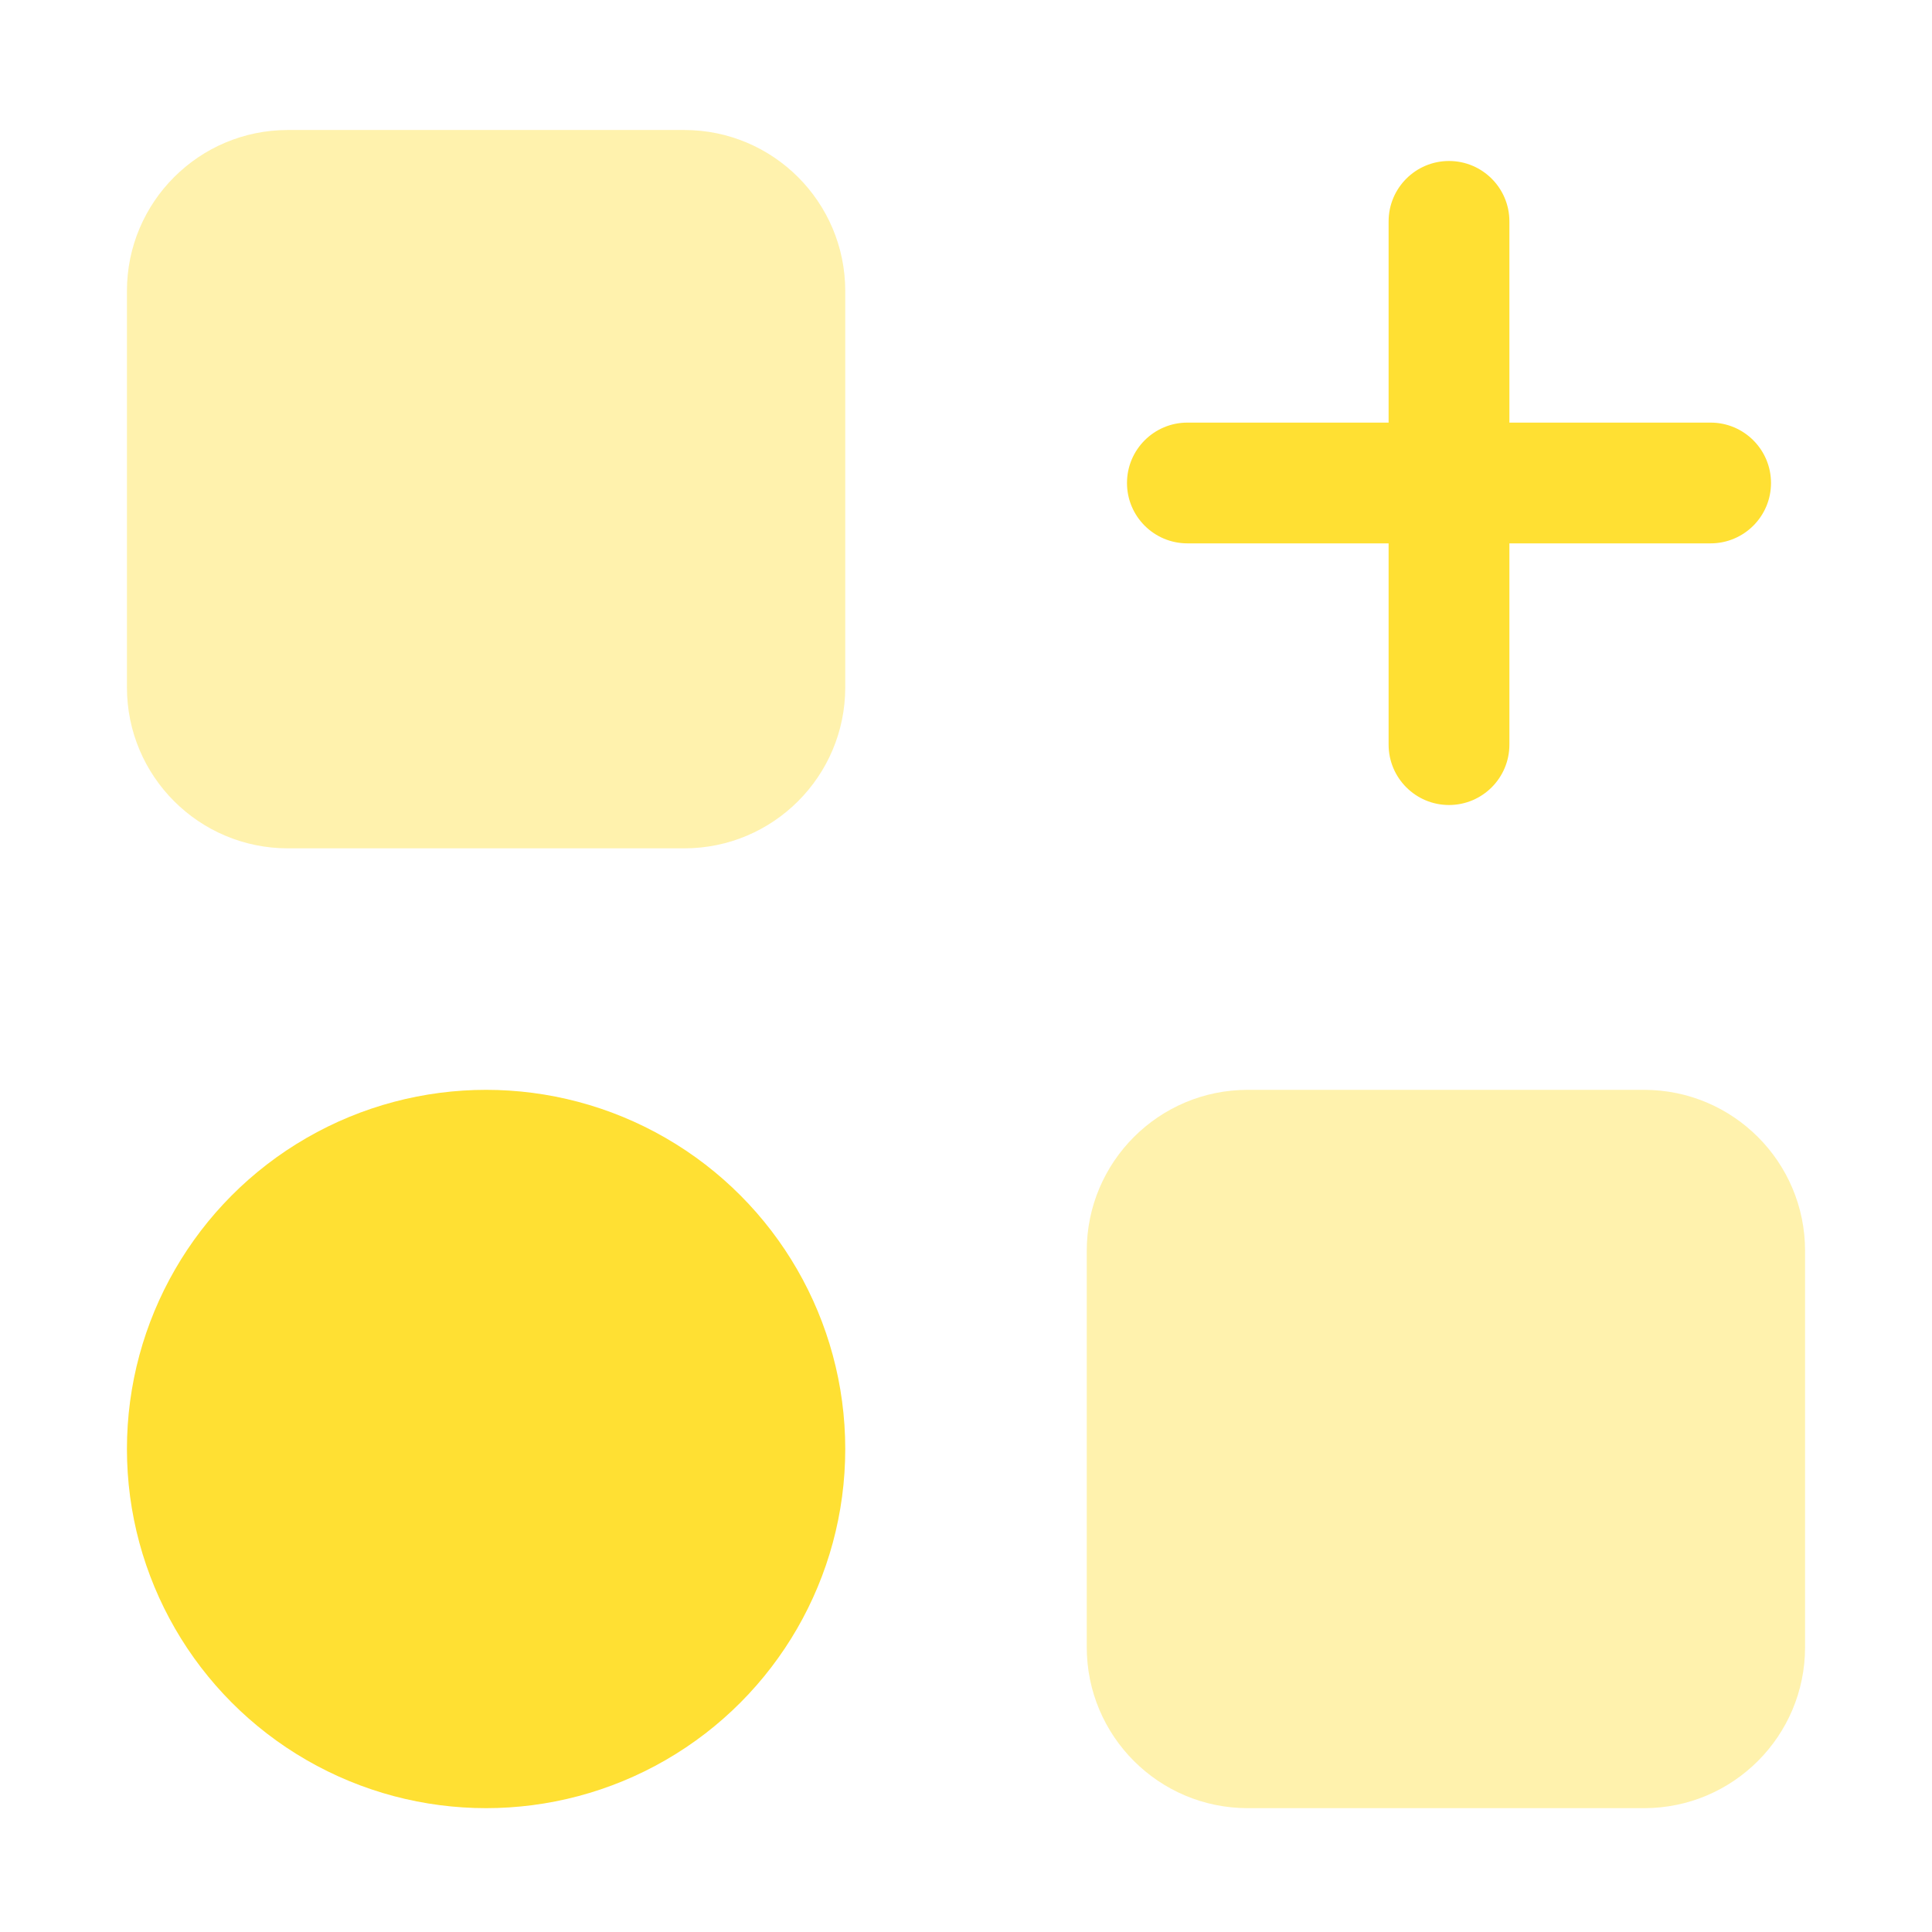 <svg width="70" height="70" viewBox="0 0 70 70" fill="none" xmlns="http://www.w3.org/2000/svg">
<path opacity="0.4" d="M4.599 10.544C4.599 7.322 7.21 4.71 10.432 4.71H24.792C28.013 4.71 30.625 7.322 30.625 10.544V24.904C30.625 28.125 28.013 30.737 24.792 30.737H10.432C7.21 30.737 4.599 28.125 4.599 24.904V10.544Z" fill="#FFE033"/>
<path opacity="0.4" d="M39.375 45.32C39.375 42.099 41.987 39.487 45.208 39.487H59.568C62.79 39.487 65.401 42.099 65.401 45.32V59.68C65.401 62.901 62.79 65.513 59.568 65.513H45.208C41.987 65.513 39.375 62.901 39.375 59.68V45.32Z" fill="#FFE033"/>
<circle cx="17.612" cy="52.5" r="13.013" fill="#FFE033"/>
<path fill-rule="evenodd" clip-rule="evenodd" d="M52.5 5.833C53.708 5.833 54.688 6.813 54.688 8.021V15.312H61.979C63.187 15.312 64.167 16.292 64.167 17.5C64.167 18.708 63.187 19.687 61.979 19.687H54.688V26.979C54.688 28.187 53.708 29.167 52.5 29.167C51.292 29.167 50.312 28.187 50.312 26.979V19.687H43.021C41.813 19.687 40.833 18.708 40.833 17.5C40.833 16.292 41.813 15.312 43.021 15.312H50.312V8.021C50.312 6.813 51.292 5.833 52.5 5.833Z" fill="#FFE033"/>
</svg>
